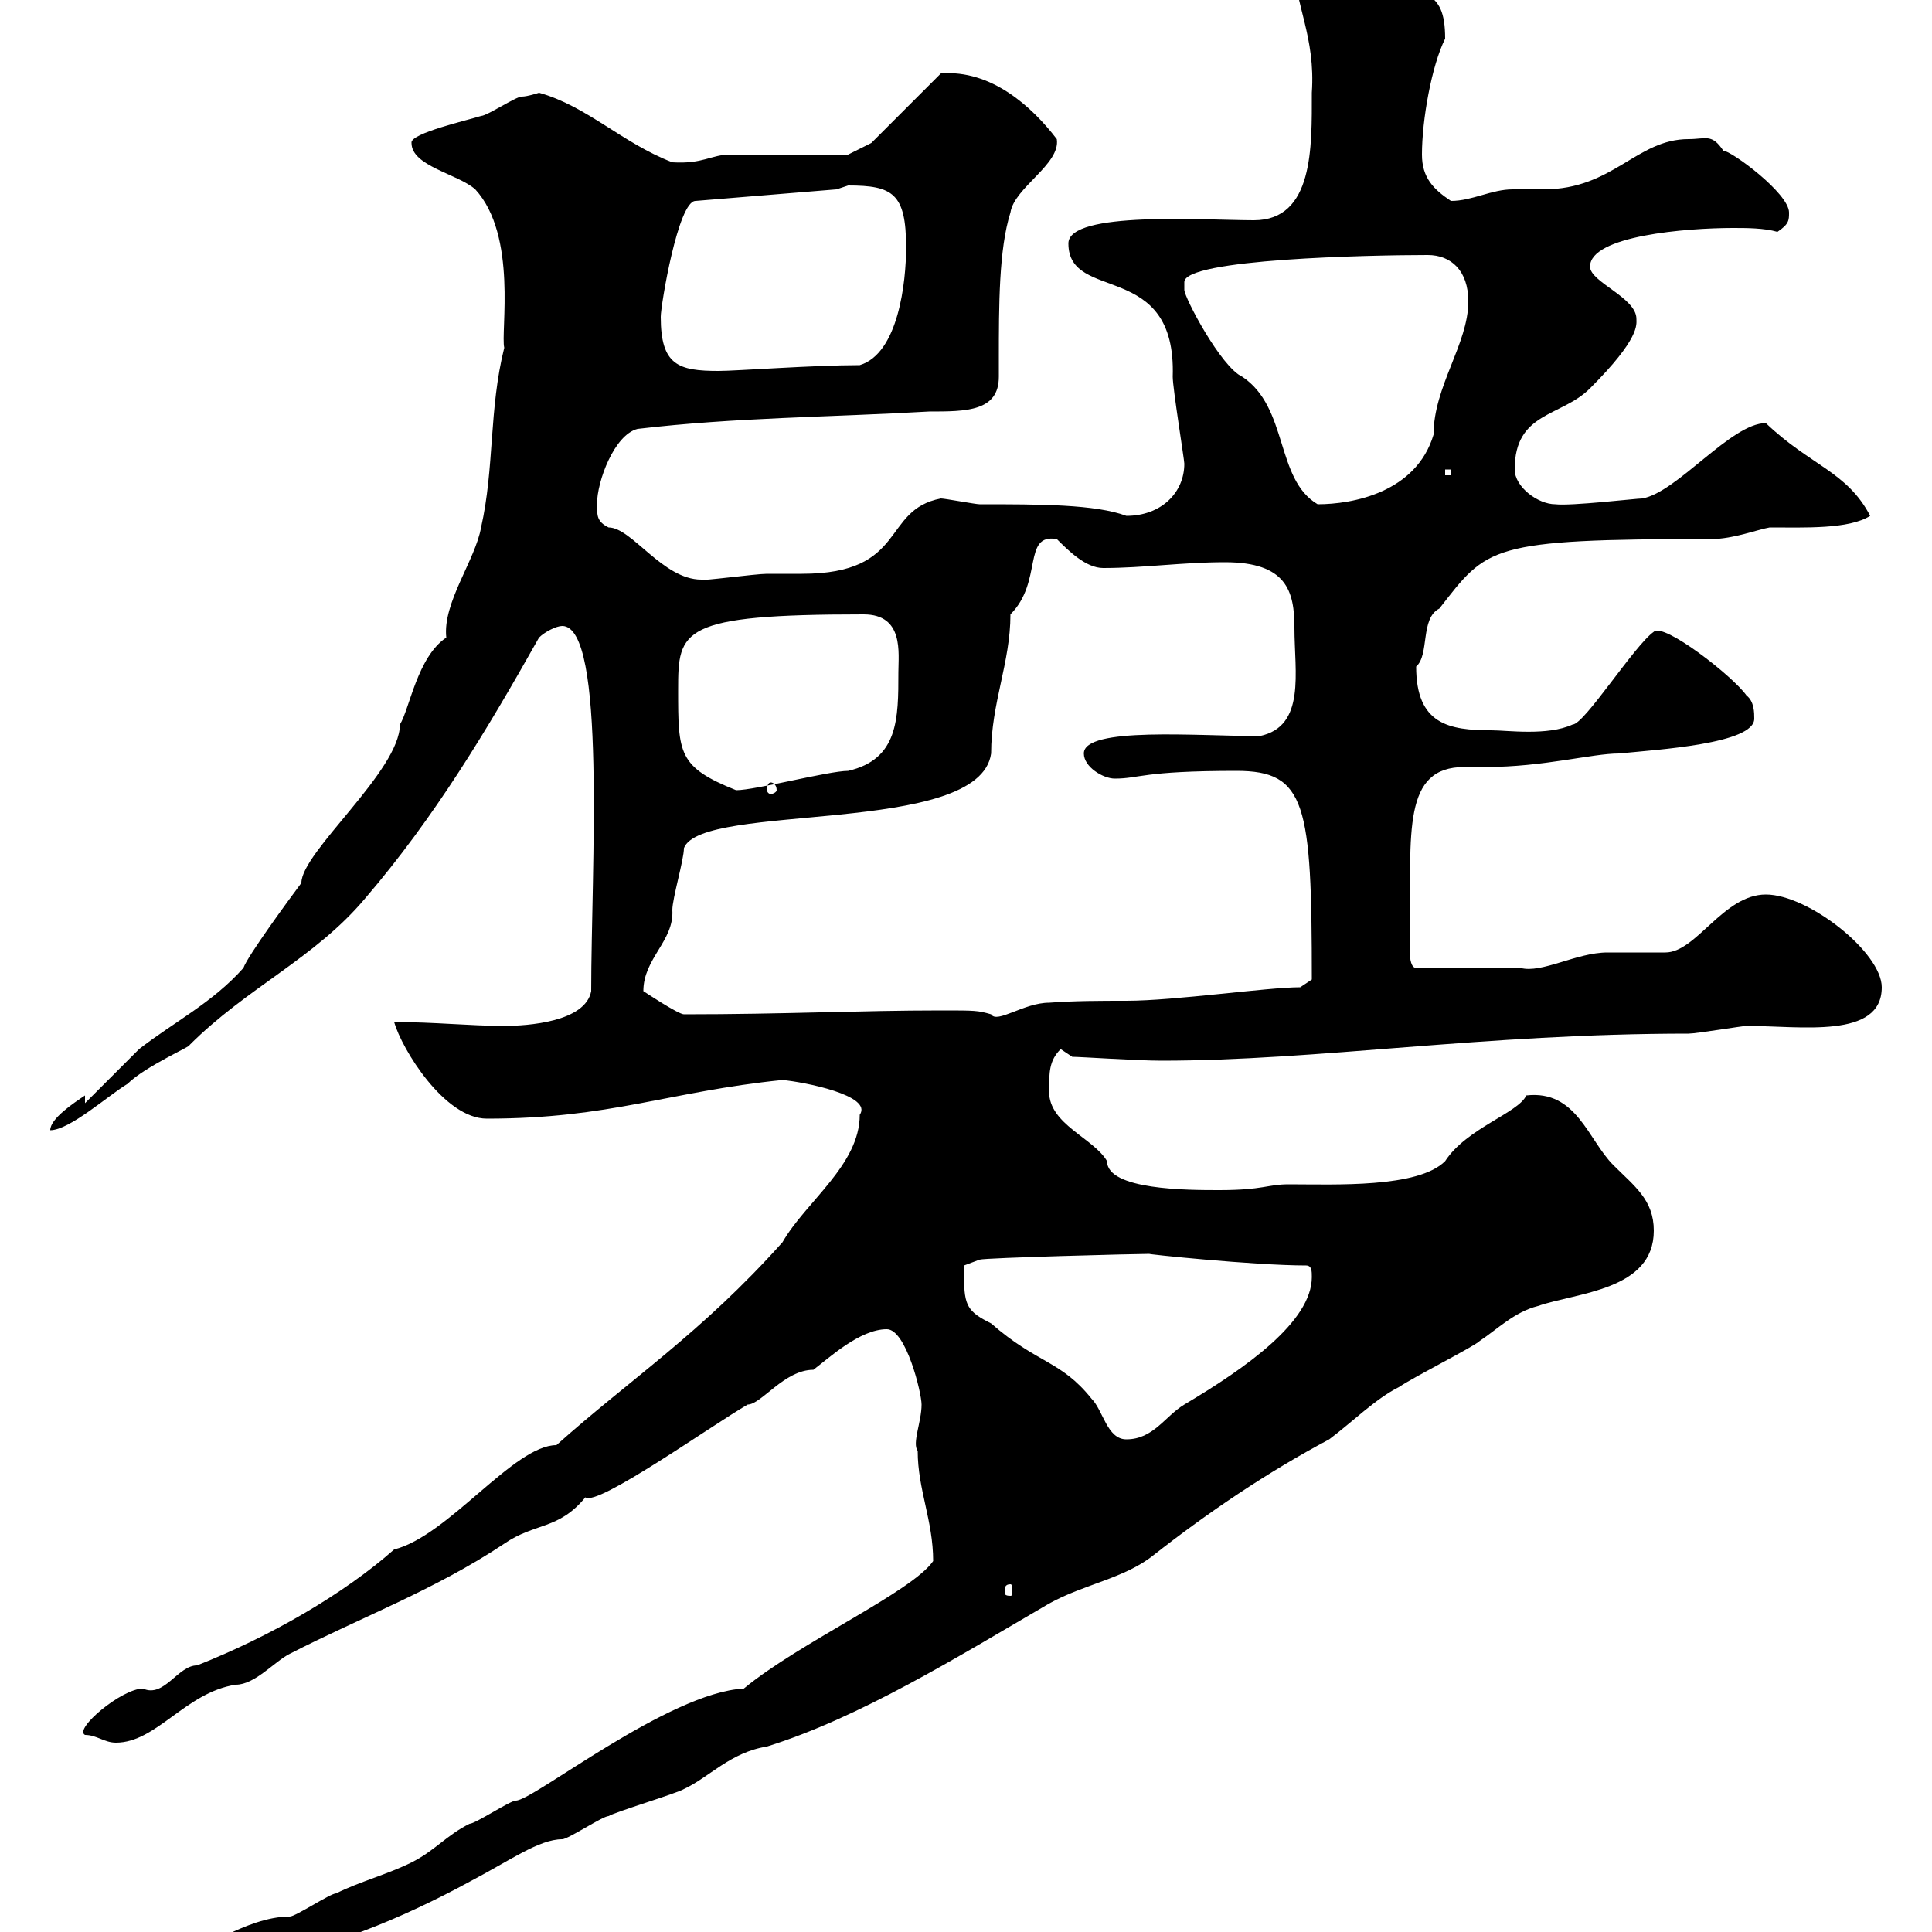 <svg xmlns="http://www.w3.org/2000/svg" xmlns:xlink="http://www.w3.org/1999/xlink" width="300" height="300"><path d="M19.80 309C19.80 310.20 22.20 310.20 22.20 310.20C21.90 310.20 31.80 308.70 40.20 303.60C49.20 303.60 63 297.60 72.90 292.20C79.20 288.90 83.70 285.60 87.30 285.60C88.20 285.60 93.60 282 94.50 282C95.40 281.40 105.30 278.40 106.20 277.80C110.10 276 113.40 272.10 119.10 271.20C133.50 266.70 148.50 257.40 162.90 249C168.30 246 174.60 245.10 179.10 241.50C187.50 234.90 196.80 228.60 206.40 223.50C210 220.80 213.60 217.20 217.20 215.40C219.90 213.60 228.90 209.10 229.80 208.20C232.50 206.40 235.20 203.70 238.80 202.80C244.80 200.70 256.80 200.40 256.80 191.10C256.80 186.30 253.80 184.20 250.50 180.90C246.60 177 244.80 169.20 237 170.10C235.80 172.80 227.70 175.20 224.40 180.30C220.20 184.50 207.30 183.90 200.10 183.90C196.80 183.90 196.20 184.80 189.30 184.80C184.50 184.80 171.90 184.80 171.90 180.30C169.80 176.70 162.90 174.60 162.90 169.50C162.90 166.50 162.90 164.70 164.70 162.90L166.50 164.10C167.70 164.10 176.70 164.70 180.30 164.70C204.60 164.70 230.40 160.50 262.20 160.50C263.40 160.50 270.60 159.30 271.20 159.30C279.60 159.30 292.20 161.40 292.20 153.30C292.20 147.90 280.80 138.90 274.20 138.90C267.60 138.90 263.40 147.90 258.60 147.90C257.70 147.90 250.50 147.90 249.60 147.90C244.80 147.90 239.40 151.20 236.10 150.30C233.10 150.30 226.80 150.30 219.90 150.30C218.40 150.30 219 145.20 219 144.90C219 129 217.80 119.10 227.40 119.10C228.90 119.10 229.80 119.10 230.70 119.10C239.70 119.10 247.20 117 251.40 117C257.40 116.40 272.40 115.50 272.40 111.60C272.40 110.70 272.40 108.90 271.20 108C269.10 105 258.30 96.60 256.80 98.10C253.80 100.20 246 112.50 244.20 112.50C240.30 114.30 234 113.40 231.60 113.40C225 113.40 219.90 112.50 219.90 103.50C222 101.70 220.50 96 223.50 94.50C231 84.90 231 83.70 265.80 83.70C269.10 83.70 273 82.20 274.80 81.90C280.20 81.90 287.10 82.20 290.40 80.10C286.80 73.20 281.10 72.30 274.20 65.70C268.80 65.70 260.40 76.50 255 77.40C254.10 77.40 243.90 78.60 241.50 78.30C238.80 78.30 235.20 75.60 235.20 72.90C235.20 63.90 242.40 64.80 246.90 60.30C254.70 52.50 254.10 50.40 254.10 49.50C254.10 46.20 246.90 43.80 246.90 41.40C246.90 36.60 261.90 35.40 269.10 35.40C271.20 35.40 273.90 35.40 276 36C277.80 34.80 277.80 34.20 277.80 33C277.80 30 268.80 23.40 267.60 23.40C265.80 20.70 264.90 21.60 262.20 21.60C254.10 21.60 250.50 29.40 239.70 29.40C238.20 29.40 236.70 29.40 234.90 29.40C231.60 29.40 228.60 31.20 225.30 31.20C222.60 29.40 220.80 27.60 220.80 24C220.80 18.60 222.30 10.20 224.40 6C224.40-2.40 220.50 0 214.50-5.40C208.80-5.40 205.20-10.20 201.90-10.20C200.70-10.20 201-6.30 201-5.40C201 0.60 204.30 5.70 203.70 14.40C203.70 22.80 204 34.20 194.70 34.20C187.20 34.20 165.90 32.70 165.90 37.80C165.90 47.10 182.70 40.20 182.10 58.50C182.10 60.30 183.90 71.40 183.90 72C183.90 76.50 180.30 80.10 174.90 80.10C170.10 78.30 161.40 78.30 152.10 78.30C151.50 78.30 146.70 77.40 146.10 77.40C136.80 79.20 141 89.10 124.50 89.10C122.40 89.10 120.60 89.10 119.10 89.10C117.30 89.10 108.60 90.30 108.90 90C102.90 90 98.10 81.90 94.50 81.90C92.70 81 92.70 80.10 92.70 78.30C92.70 74.70 95.40 67.50 99 66.60C114.30 64.80 128.70 64.80 144.30 63.90C150 63.90 155.10 63.90 155.10 58.50C155.10 57.60 155.10 56.40 155.10 55.80C155.10 47.40 155.10 38.70 156.90 33C157.50 29.10 164.70 25.50 164.10 21.60C160.20 16.50 153.90 10.80 146.10 11.40L135.30 22.20L131.70 24C128.70 24 116.10 24 113.40 24C110.40 24 109.20 25.50 104.40 25.20C96.60 22.20 91.20 16.50 83.70 14.40C83.70 14.40 81.90 15 81 15C80.10 15 75.60 18 74.70 18C72.90 18.60 63.60 20.70 63.90 22.20C63.90 25.80 71.10 27 73.80 29.40C80.40 36.60 77.70 51.60 78.30 54C75.90 63.60 76.80 72.60 74.70 81.90C73.80 87 68.70 93.60 69.30 99C64.80 102 63.60 110.10 62.10 112.50C62.10 119.70 46.80 132.30 46.80 137.10C45 139.50 38.40 148.50 37.80 150.30C33 155.70 27 158.70 21.60 162.90C20.40 164.10 14.40 170.10 13.20 171.30L13.20 170.10C11.40 171.30 7.80 173.70 7.80 175.50C10.80 175.50 16.80 170.10 19.80 168.30C22.50 165.60 30 162.30 29.40 162.30C38.40 153.30 48.90 148.80 56.70 139.50C67.50 126.90 75.60 113.40 83.70 99C84.60 98.10 86.40 97.20 87.30 97.20C94.20 97.20 91.80 135.30 91.80 153.90C90.90 158.70 81.90 159.30 78.30 159.30C72.90 159.30 67.50 158.70 61.20 158.70C62.40 162.90 69 173.70 75.60 173.70C94.80 173.70 103.80 169.50 121.50 167.70C124.80 168 135.60 170.10 133.50 173.10C133.50 180.90 125.10 186.60 121.50 192.90C108.90 207 97.80 214.20 86.40 224.40C79.80 224.40 69.60 238.50 61.20 240.60C53.40 247.50 42 254.10 30.60 258.60C27.60 258.60 25.50 263.70 22.20 262.20C18.90 262.20 11.40 268.50 13.20 269.40C15 269.40 16.20 270.60 18 270.60C24.30 270.60 28.80 262.80 36.60 261.60C39.60 261.60 42.60 258 45 256.80C56.10 251.10 67.50 246.90 78.30 239.70C83.10 236.40 86.70 237.60 90.90 232.50C92.70 234 110.40 221.40 116.10 218.10C118.20 218.10 121.80 212.70 126.30 212.70C128.70 210.90 133.50 206.40 137.70 206.40C140.70 206.40 143.10 216.30 143.10 218.10C143.10 220.80 141.60 224.10 142.50 225.30C142.50 231.30 144.90 236.10 144.90 242.40C141.60 247.20 124.20 255 115.50 262.20C103.80 262.80 82.80 279.60 80.10 279.60C79.20 279.60 73.80 283.20 72.90 283.20C69.30 285 67.50 287.40 63.90 289.20C60.30 291 55.80 292.20 52.20 294C51.30 294 45.90 297.60 45 297.60C38.10 297.60 30.60 303.60 27.60 303.60C25.20 303.60 19.80 306.30 19.80 309ZM156.90 246C157.20 246 157.20 246.60 157.20 247.20C157.20 247.50 157.20 247.80 156.90 247.80C156 247.80 156 247.50 156 247.20C156 246.60 156 246 156.90 246ZM149.70 198.30C149.70 197.40 149.70 196.50 149.70 196.50L152.10 195.60C153 195.30 176.40 194.70 178.50 194.70C177.60 194.70 194.70 196.50 202.80 196.50C203.70 196.50 203.70 197.40 203.70 198.30C203.70 205.20 193.50 212.40 183.90 218.10C180.90 219.90 179.10 223.50 174.90 223.50C171.90 223.50 171.30 219 169.50 217.20C164.70 211.20 161.10 211.80 153.90 205.50C150.30 203.70 149.70 202.80 149.70 198.30ZM99.90 153.90C99.90 148.80 104.70 146.10 104.40 141.30C104.40 139.50 106.20 133.50 106.20 131.70C108.90 124.50 152.10 129.90 153.90 117C153.90 109.20 156.90 102.90 156.90 95.40C162 90.30 158.70 82.80 164.10 83.70C165.90 85.50 168.60 88.20 171.30 88.20C177.60 88.20 183.60 87.30 190.20 87.30C199.80 87.30 201 91.80 201 97.50C201 104.40 202.80 112.80 195.60 114.30C186 114.30 168.30 112.80 168.30 117C168.30 119.10 171.30 120.90 173.10 120.90C177 120.90 177.30 119.70 192 119.70C202.80 119.70 203.70 124.80 203.70 152.10L201.90 153.30C196.80 153.30 182.40 155.40 174.90 155.40C171 155.40 166.80 155.40 162.90 155.70C159 155.70 154.80 159 153.90 157.50C151.80 156.90 151.50 156.90 146.10 156.90C133.50 156.90 121.80 157.50 106.20 157.50C105.30 157.50 99.90 153.90 99.90 153.90ZM105.30 107.10C105.30 97.80 105.60 95.40 134.10 95.40C140.40 95.40 139.50 101.40 139.50 104.40C139.50 111.60 139.50 117.90 131.70 119.70C128.70 119.70 117.30 122.70 114.30 122.70C105.30 119.10 105.30 117 105.30 107.10ZM119.70 121.50C120 121.50 120.60 121.80 120.60 122.70C120.60 123 120 123.30 119.70 123.30C119.40 123.30 119.10 123 119.10 122.70C119.10 121.80 119.40 121.50 119.70 121.50ZM183.90 43.80C183.90 40.20 212.70 39.60 221.70 39.60C225.30 39.60 228 42 228 46.80C228 53.40 222.60 60 222.60 67.50C219.90 76.50 210 78.30 204.60 78.30C198 74.40 200.10 63.30 192.90 58.50C189.60 57 183.90 46.20 183.90 45C183.90 45 183.90 45 183.90 43.80ZM224.40 72.90L225.30 72.90L225.30 73.80L224.40 73.80ZM102.60 49.20C102.60 47.40 105.30 31.20 108 31.20L129.90 29.40C129.90 29.40 131.70 28.80 131.70 28.80C138.60 28.80 140.70 30 140.70 38.40C140.70 43.80 139.50 54.90 133.50 56.70C126.30 56.70 114.30 57.60 111.60 57.60C105.30 57.60 102.60 56.70 102.60 49.20Z"/></svg>